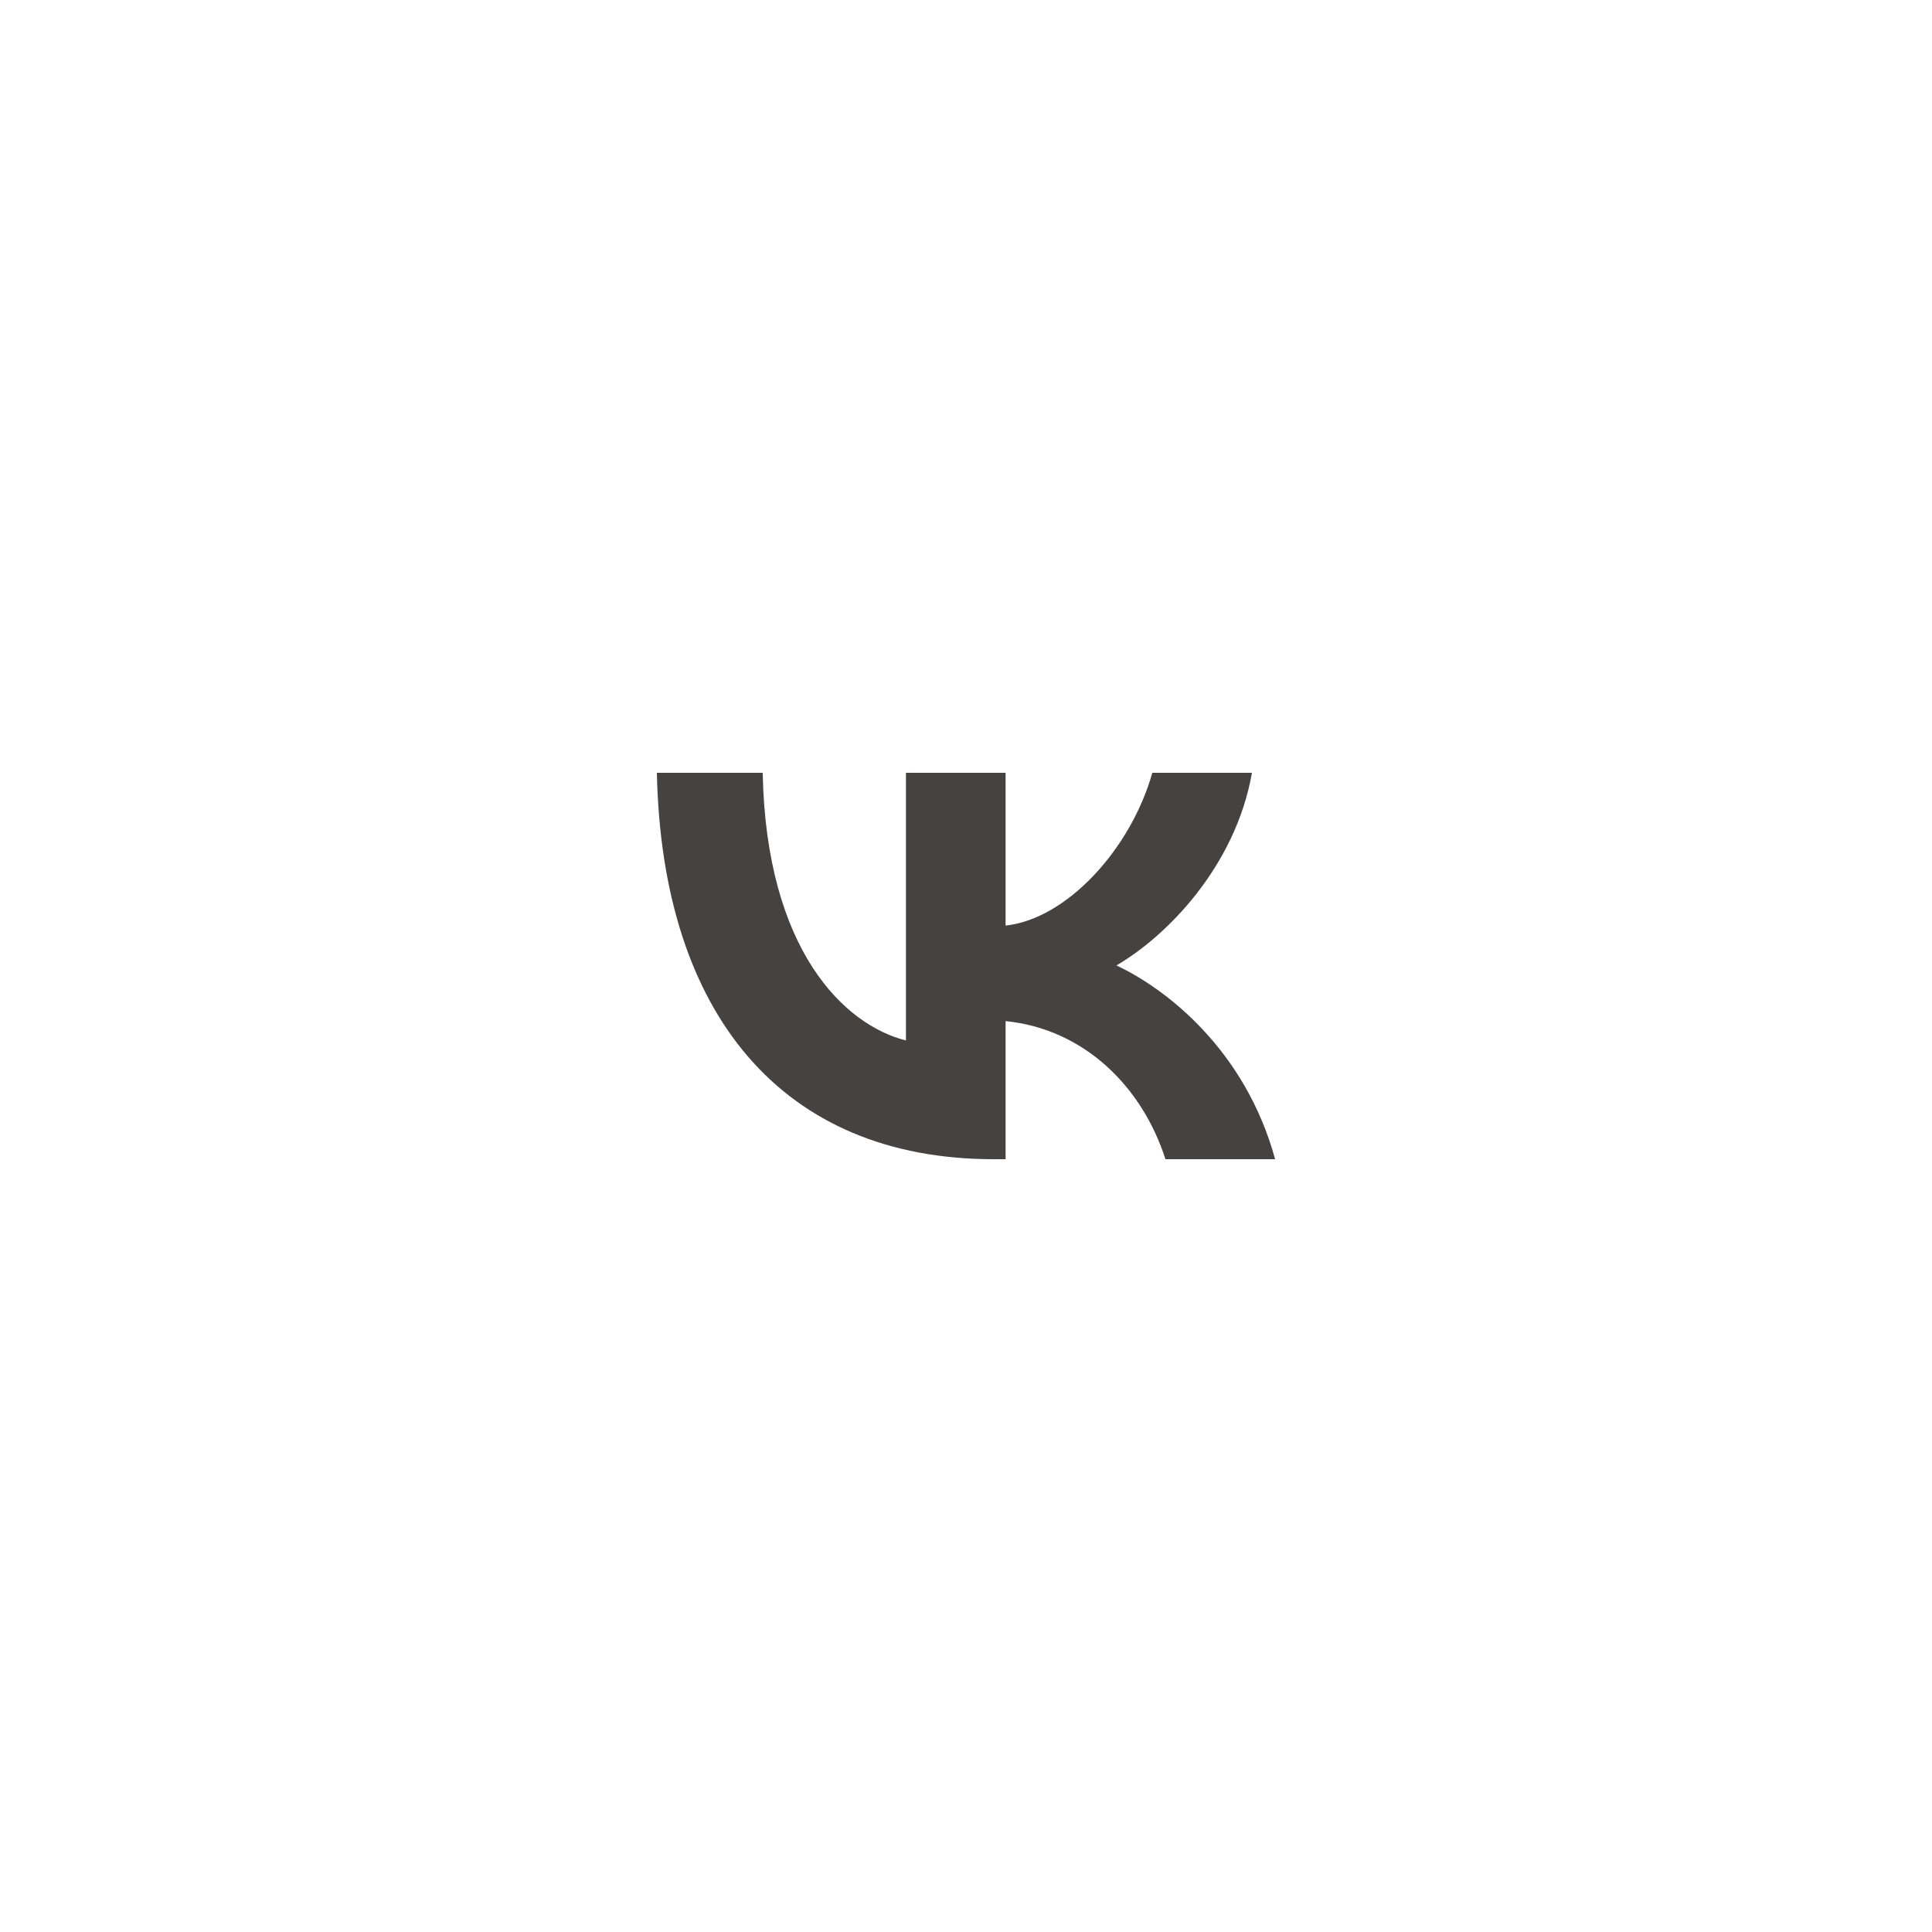 <?xml version="1.0" encoding="UTF-8"?> <svg xmlns="http://www.w3.org/2000/svg" width="100" height="100" viewBox="0 0 100 100" fill="none"> <rect width="100" height="100" fill="white"></rect> <path d="M51.429 60C40.496 60 34.26 52.492 34 40H39.477C39.657 49.169 43.694 53.053 46.892 53.854V40H52.049V47.908C55.207 47.568 58.524 43.964 59.644 40H64.801C63.941 44.885 60.343 48.489 57.785 49.97C60.343 51.171 64.441 54.314 66 60H60.323C59.104 56.196 56.066 53.253 52.049 52.853V60H51.429Z" fill="#454240"></path> </svg> 